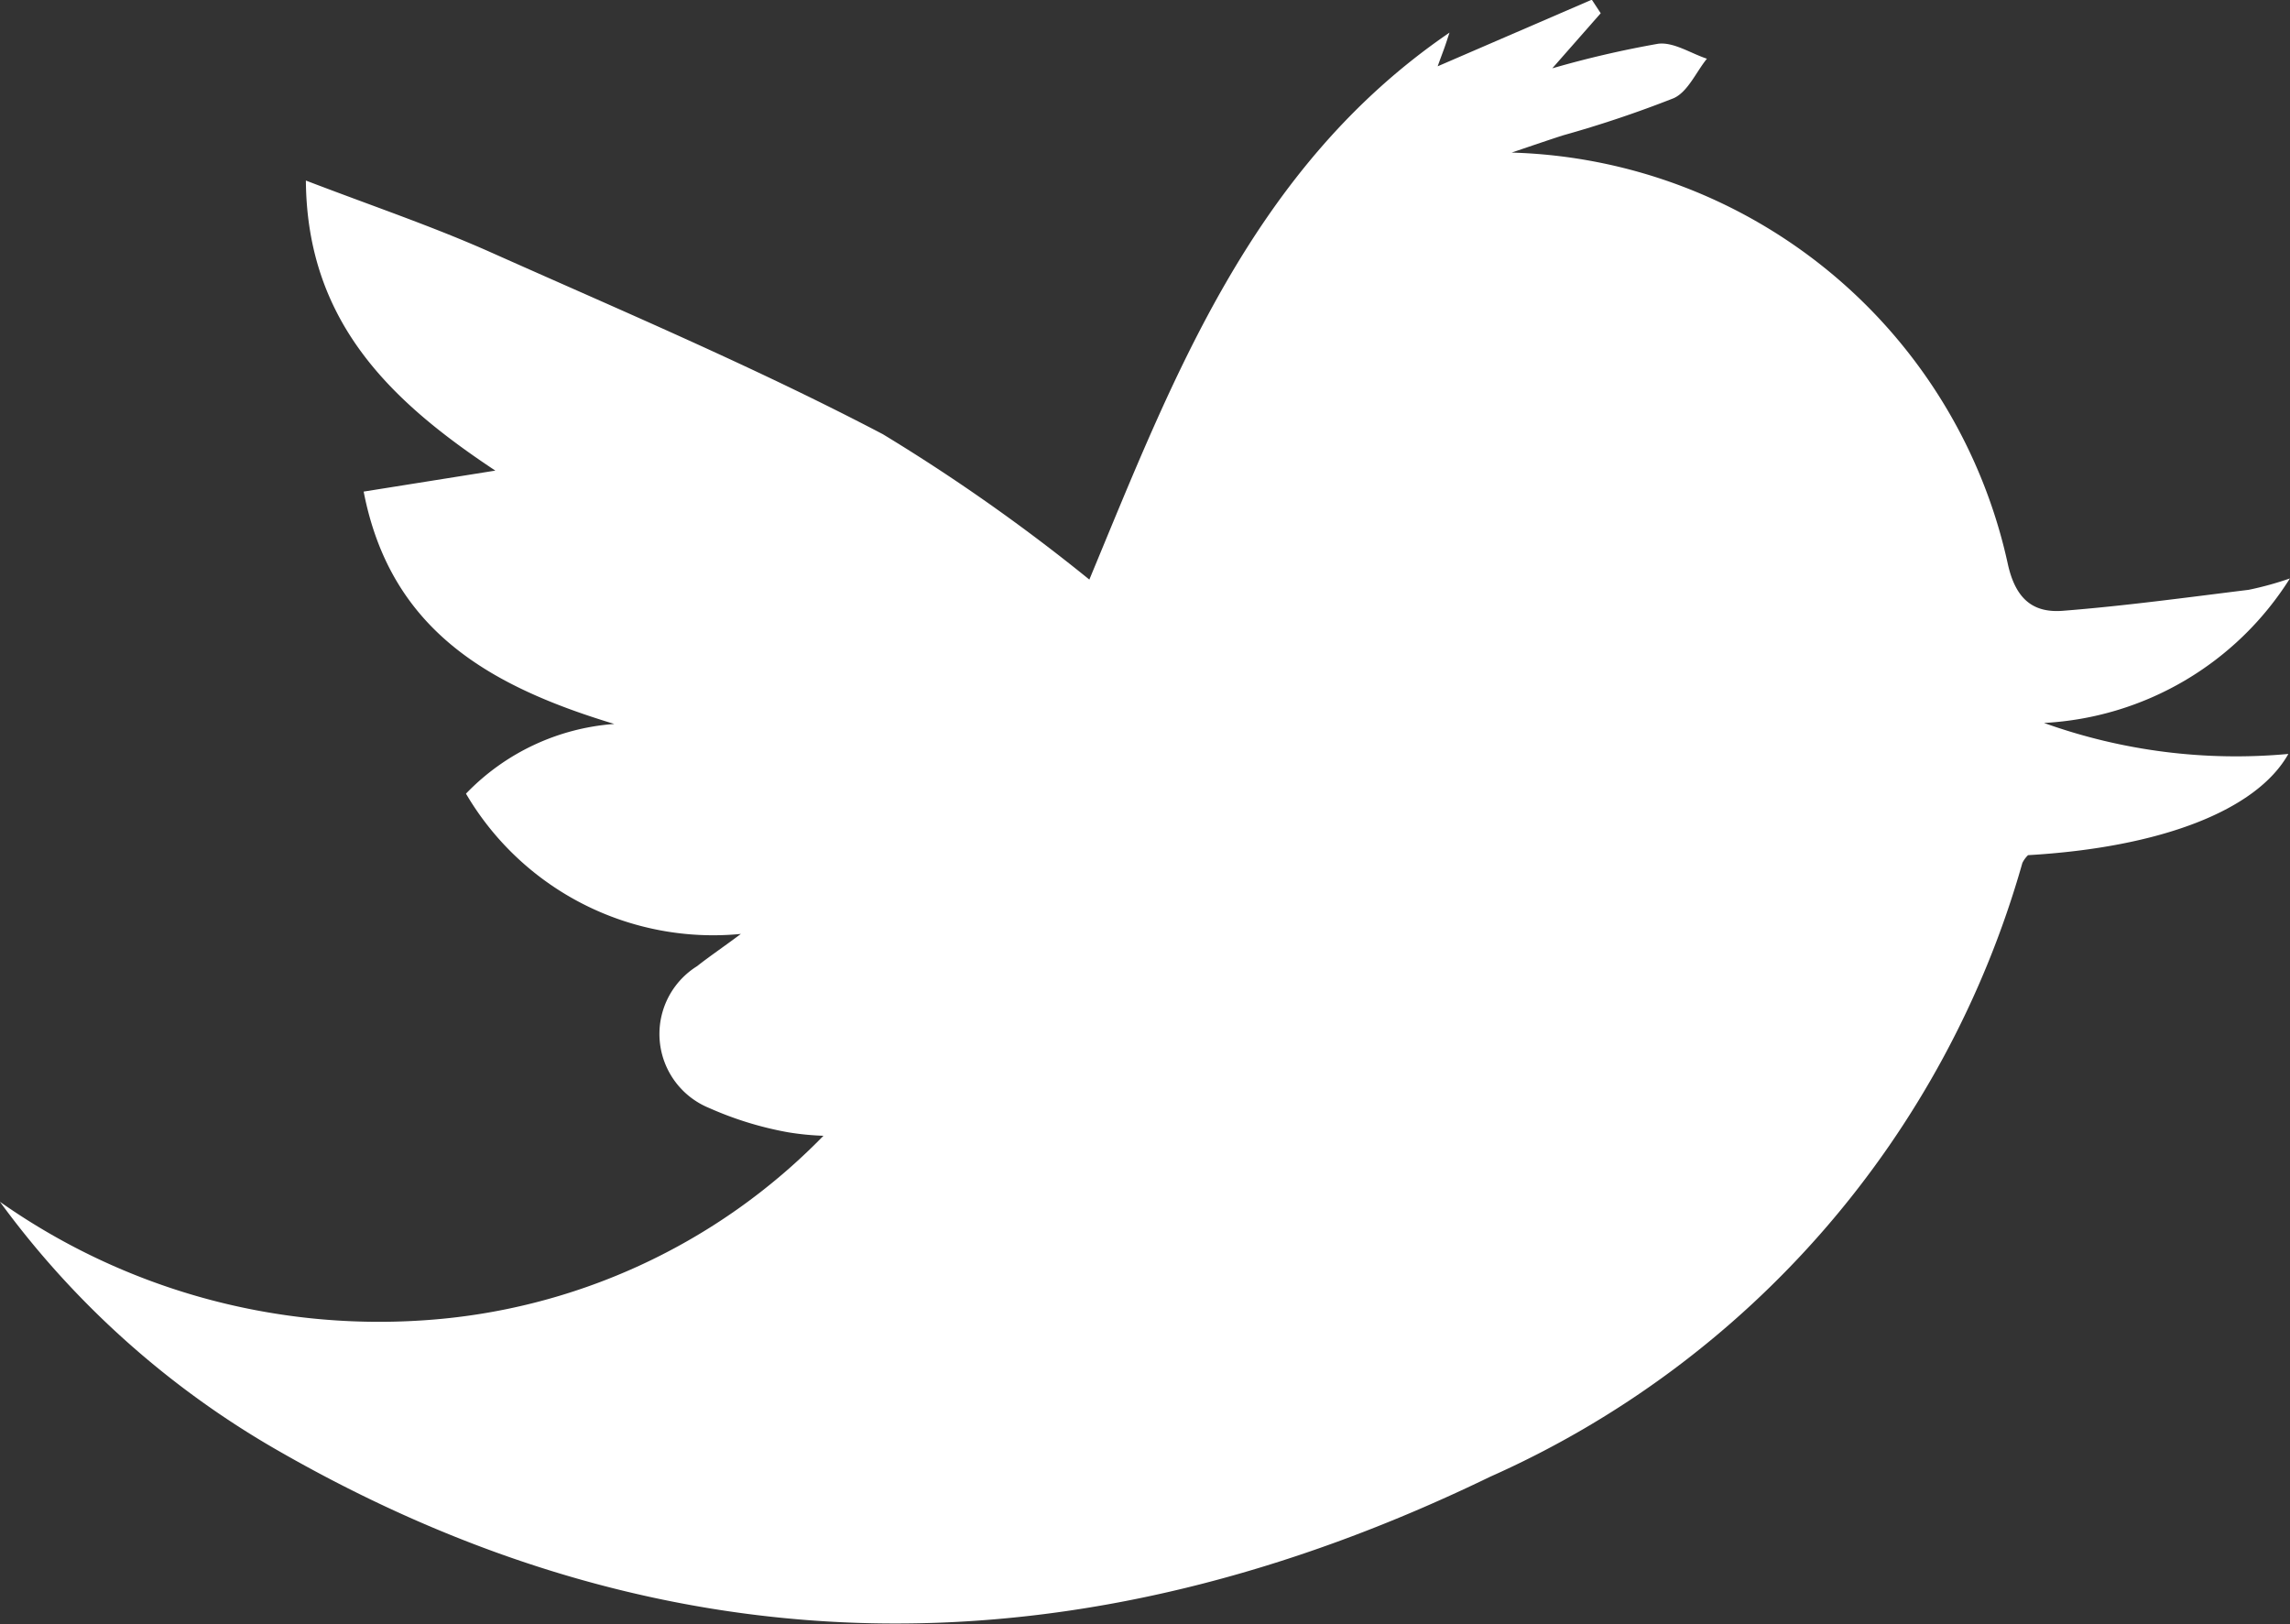 <svg xmlns="http://www.w3.org/2000/svg" width="29.565" height="20.972" viewBox="0 0 29.565 20.972">
  <rect x="0" y="0" width="29.565" height="20.972" fill="#333333" stroke="none"/>
  <path id="Path_5122" data-name="Path 5122" d="M3719.618,10312.791a3.7,3.7,0,0,1-3.549-1.811,2.955,2.955,0,0,1,1.915-.9c-1.627-.492-2.891-1.22-3.236-3l1.7-.271c-1.338-.887-2.432-1.911-2.446-3.745.845.324,1.626.588,2.375.921,1.7.759,3.425,1.489,5.074,2.354a23.936,23.936,0,0,1,2.666,1.877c1.076-2.589,2.1-5.321,4.65-7.062-.023.068-.045.139-.07.208s-.056.15-.083.227l1.99-.86.115.175-.625.711a13.047,13.047,0,0,1,1.366-.317c.2-.025.419.123.63.193-.142.176-.248.431-.432.511a14.781,14.781,0,0,1-1.427.479c-.177.057-.352.117-.662.222a6.754,6.754,0,0,1,6.408,5.321c.1.441.322.625.708.595.8-.063,1.6-.172,2.4-.271a4.158,4.158,0,0,0,.532-.147,4,4,0,0,1-3.175,1.866,7.34,7.34,0,0,0,3.155.4c-.411.731-1.651,1.208-3.361,1.307a.366.366,0,0,0-.073.1,12.361,12.361,0,0,1-6.871,7.925c-5.25,2.546-10.51,2.619-15.661-.344a11.555,11.555,0,0,1-3.579-3.206,8.5,8.5,0,0,0,5.447,1.532,7.933,7.933,0,0,0,5.185-2.384,3.5,3.5,0,0,1-.462-.046,4.424,4.424,0,0,1-1.012-.312,1.032,1.032,0,0,1-.157-1.832C3719.211,10313.082,3719.384,10312.966,3719.618,10312.791Z" transform="translate(-3710.053 -10300.733)" fill="#fff"/>
</svg>
